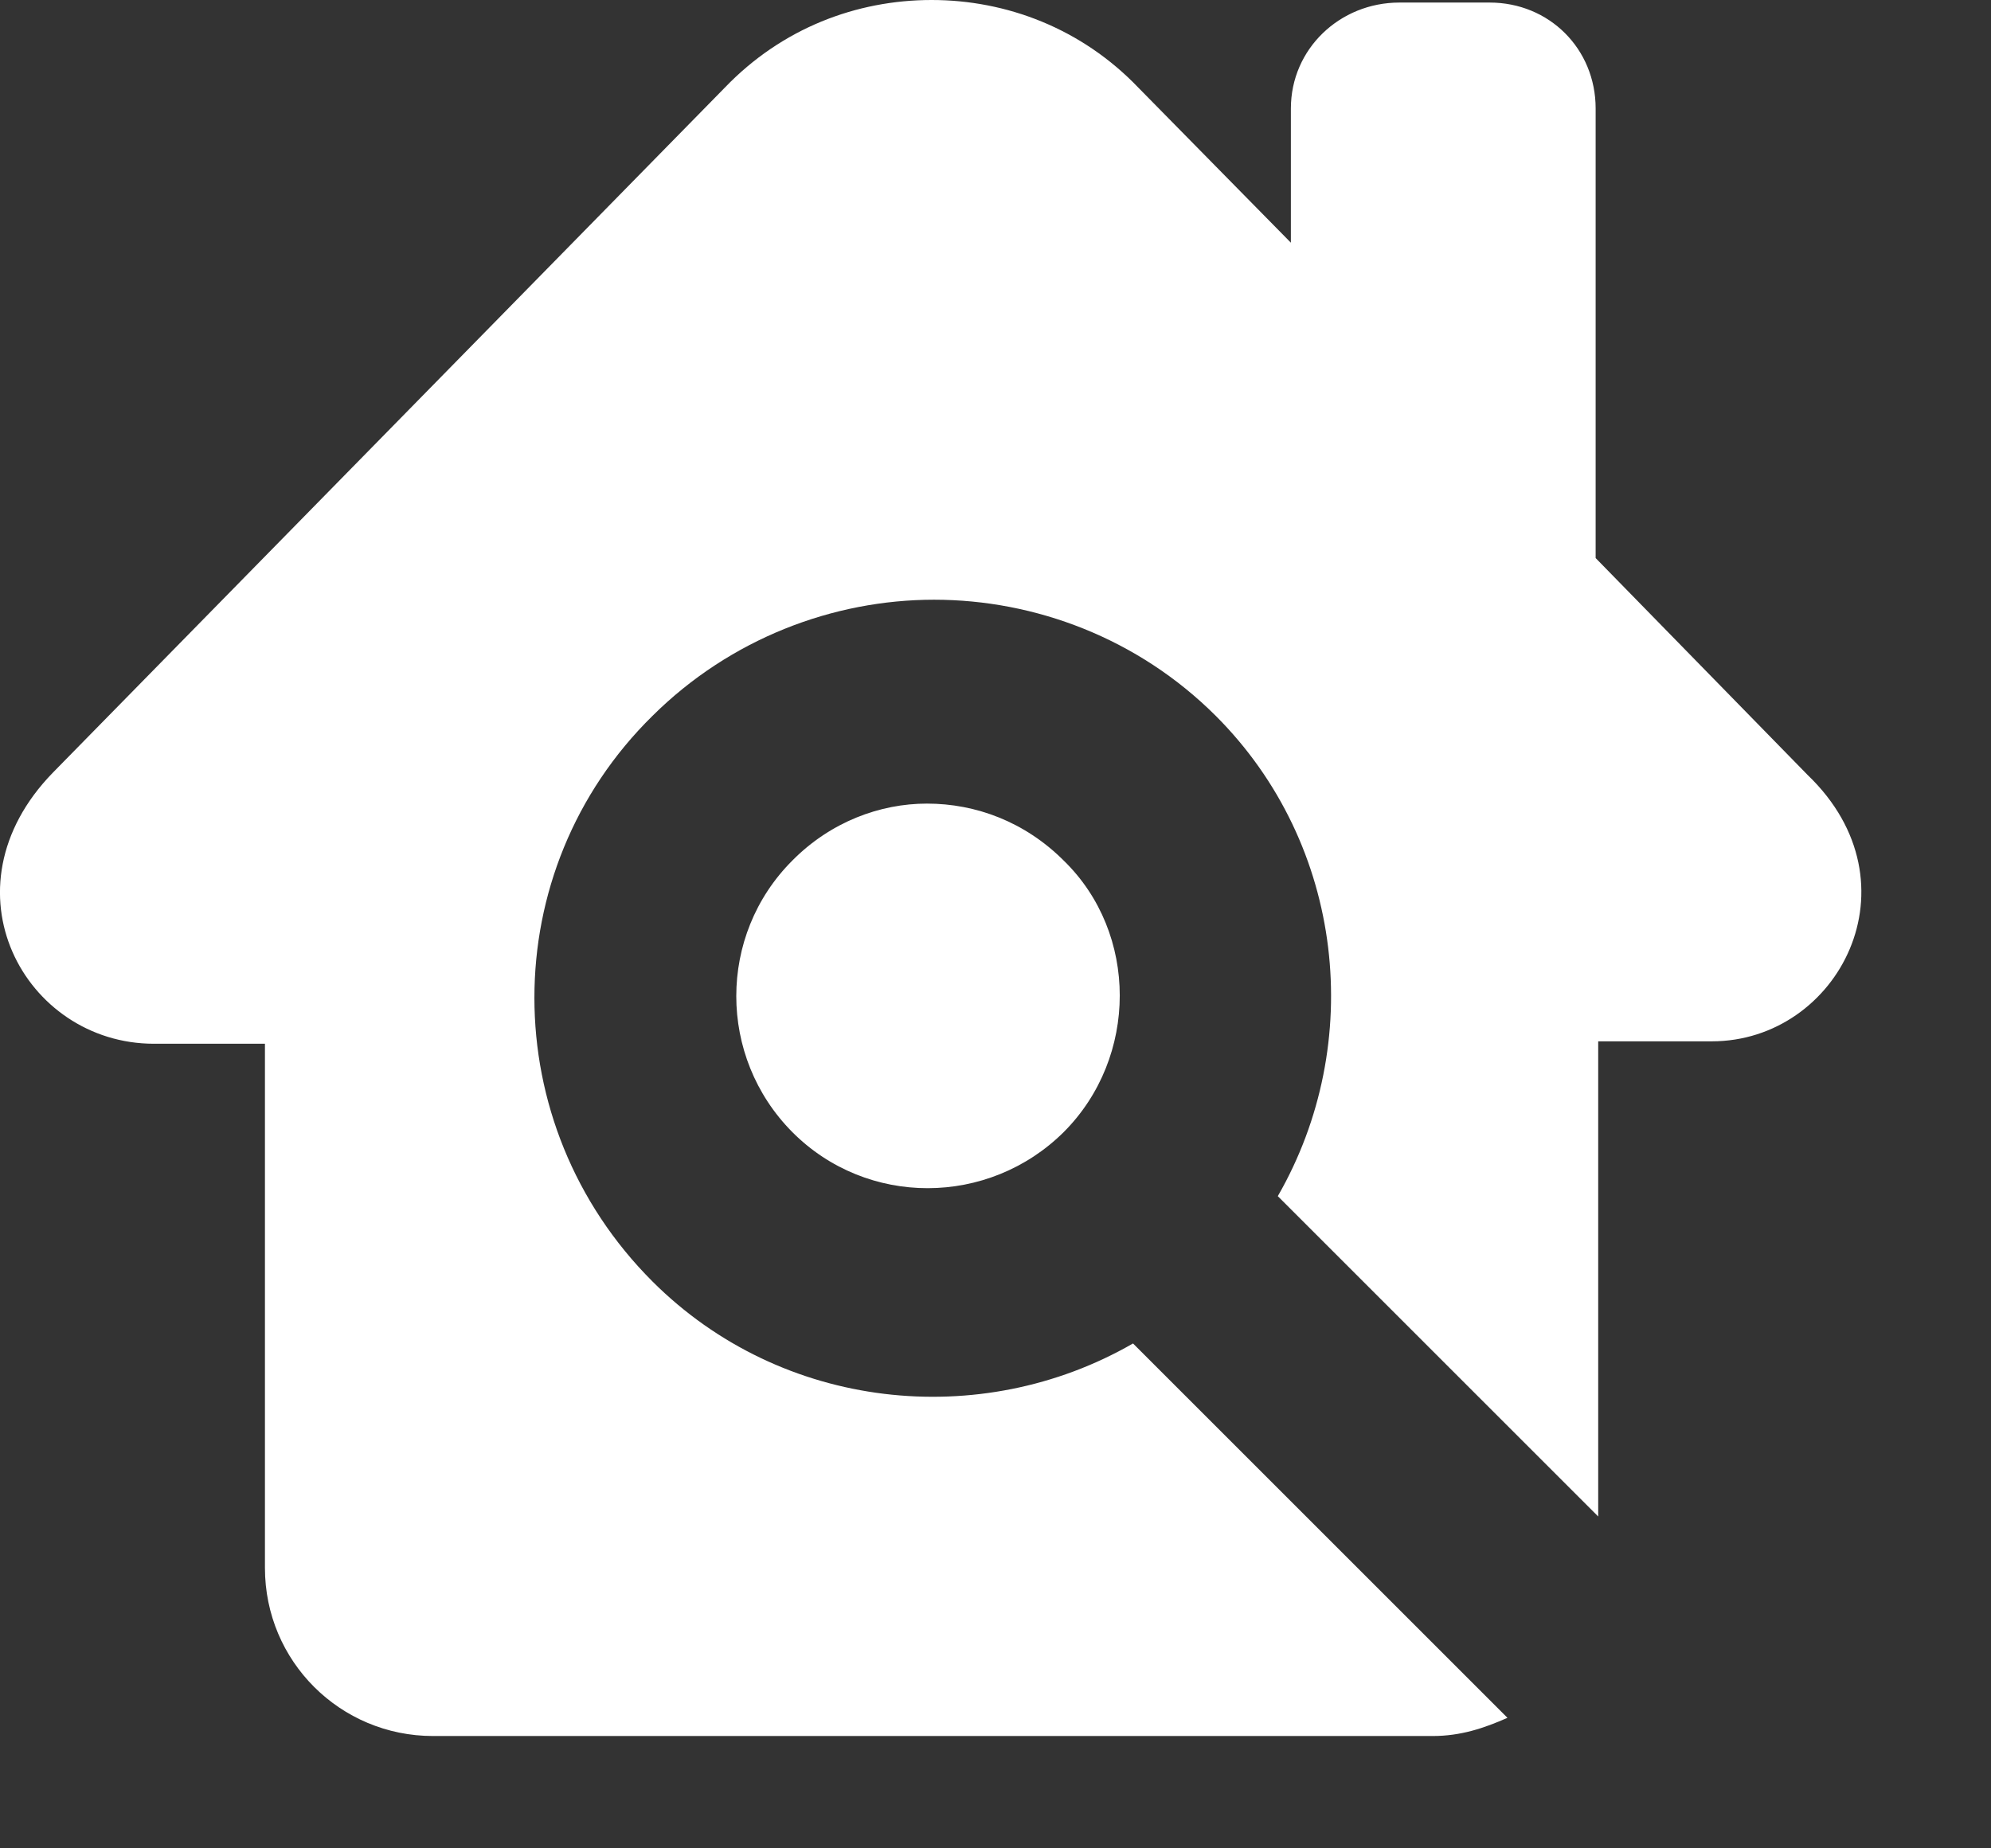 <svg width="14" height="13" viewBox="0 0 14 13" fill="none" xmlns="http://www.w3.org/2000/svg">
<rect x="0" y="0" width="14" height="13" fill="#333333" stroke="none"/>
<path d="M12.037 7.324H11.238V10.666L8.985 8.413C9.602 7.341 9.457 5.943 8.549 5.035C8.002 4.489 7.278 4.218 6.568 4.218C5.859 4.218 5.135 4.492 4.588 5.035C3.481 6.124 3.481 7.906 4.588 9.013C5.497 9.921 6.895 10.067 7.967 9.449L10.6 12.082C10.437 12.154 10.273 12.21 10.074 12.21H3.045C2.392 12.21 1.863 11.684 1.863 11.028V7.341H1.082C0.174 7.341 -0.426 6.252 0.373 5.433L5.096 0.617C5.497 0.199 6.022 0 6.551 0C7.076 0 7.605 0.199 8.005 0.617L9.077 1.707V0.763C9.077 0.344 9.421 0.018 9.84 0.018H10.475C10.894 0.018 11.22 0.344 11.22 0.763V3.925L12.71 5.45C13.509 6.216 12.927 7.324 12.037 7.324ZM5.571 6.053C5.046 6.578 5.046 7.433 5.571 7.962C6.096 8.49 6.951 8.487 7.48 7.962C8.005 7.436 8.005 6.564 7.48 6.053C7.207 5.78 6.862 5.652 6.518 5.652C6.188 5.652 5.841 5.78 5.571 6.053Z" fill="white"/>
</svg>
